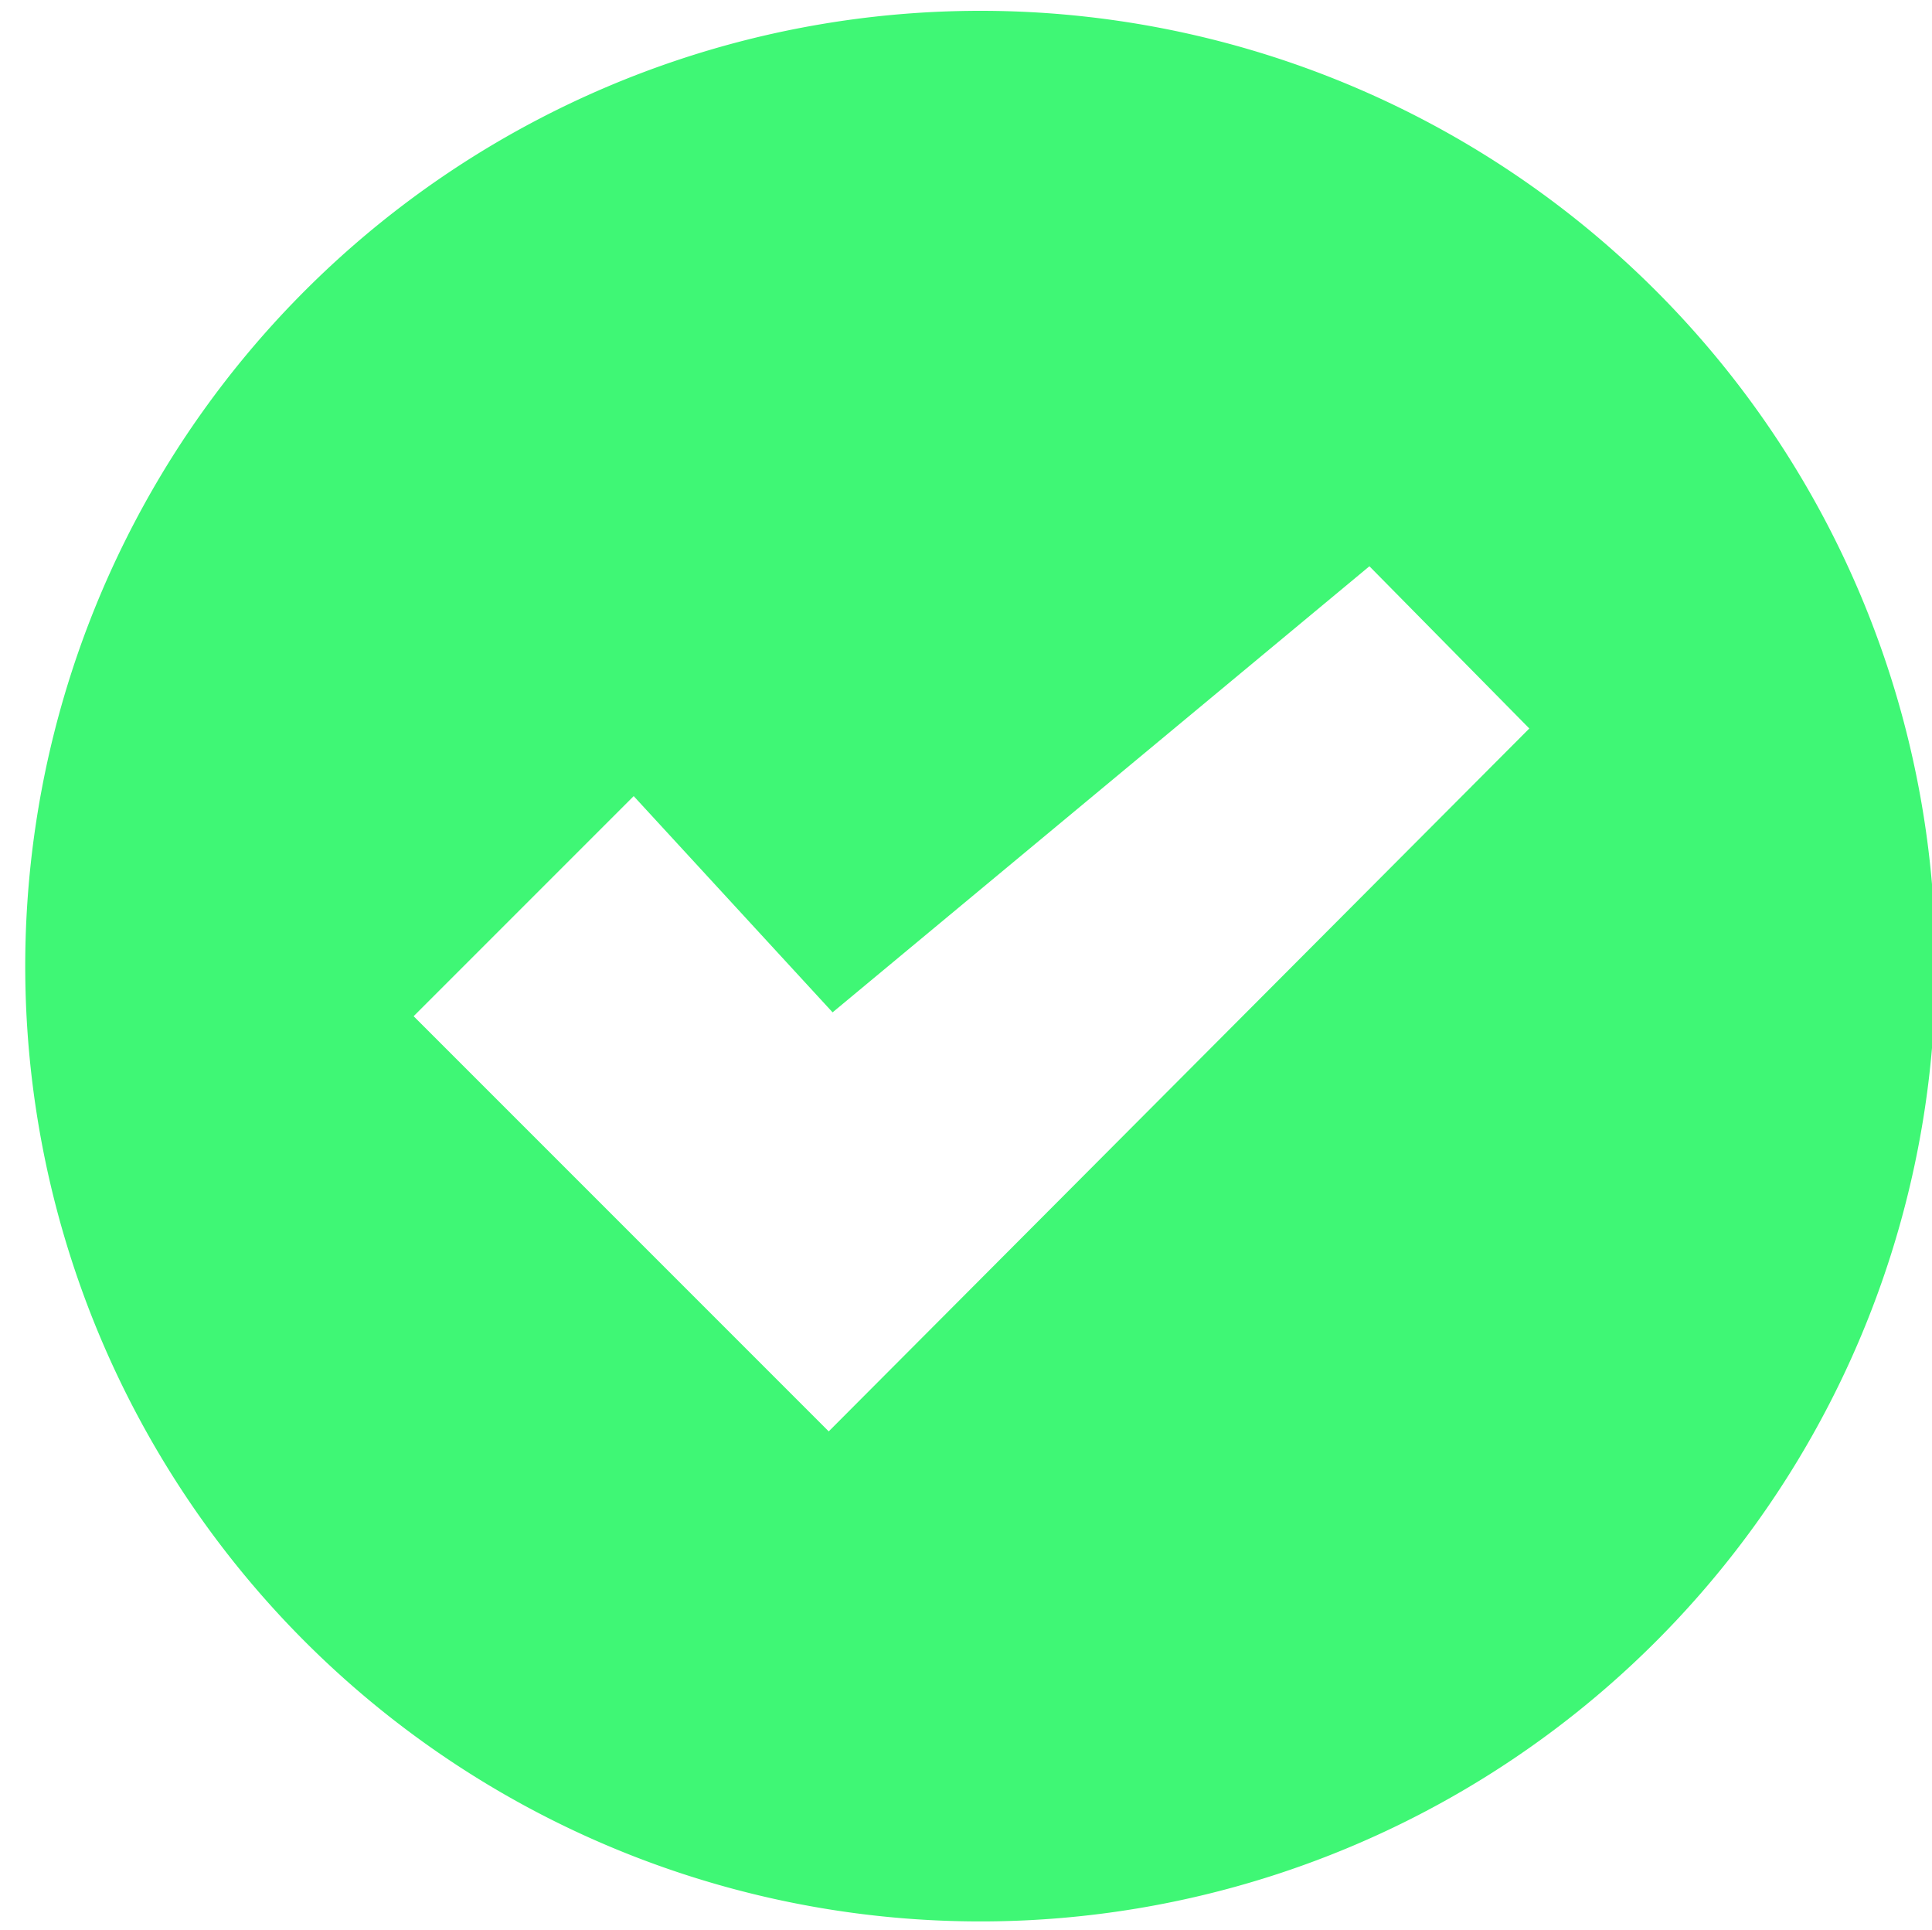 <svg xmlns="http://www.w3.org/2000/svg" width="21" height="20.976"><path d="M17.907 3.069a10.382 10.382 0 10.063.062l-.063-.062zM4.496 11.044zm4.512 4.512l-4.512-4.512 2.392-2.392 2.162 2.35 5.835-4.848 1.738 1.763z" fill="#3ff775"/></svg>